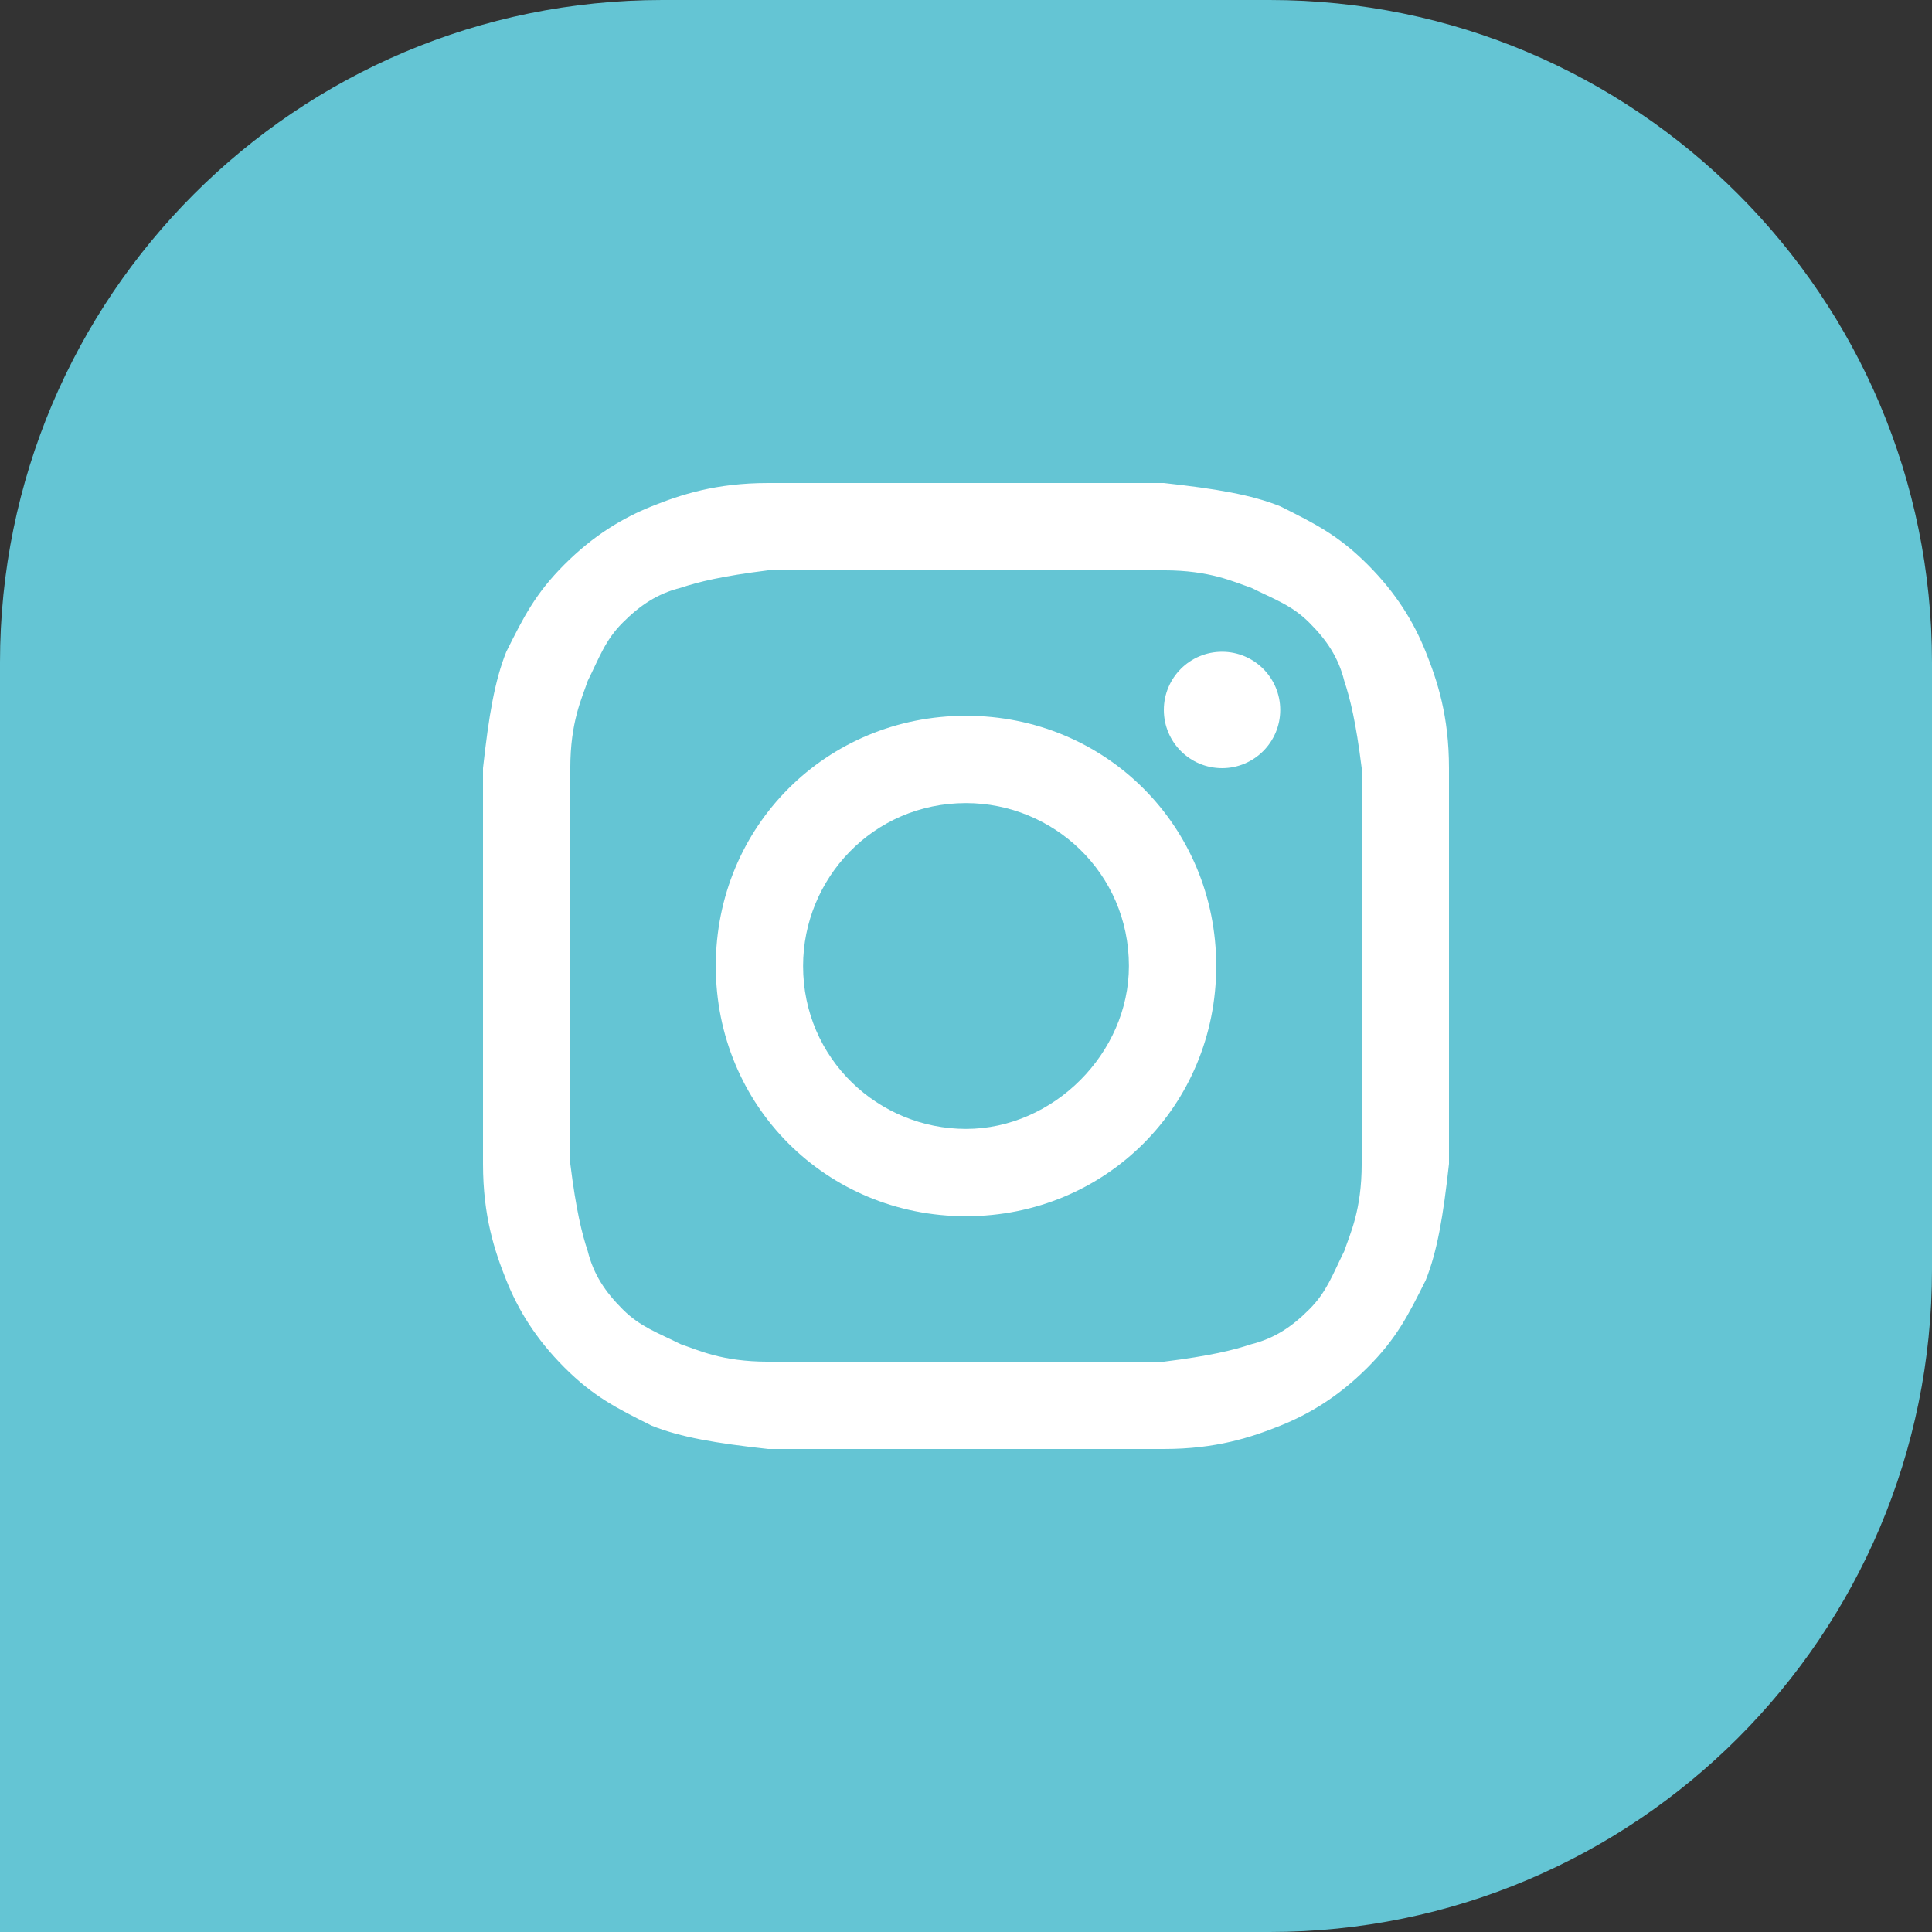 <?xml version="1.0" encoding="UTF-8"?> <svg xmlns="http://www.w3.org/2000/svg" width="37" height="37" viewBox="0 0 37 37" fill="none"><rect x="0" y="0" width="37" height="37" fill="#333333" stroke="none"/> <path d="M0 12.686C0 5.68 5.68 0 12.686 0H24.314C31.32 0 37 5.68 37 12.686V24.314C37 31.32 31.32 37 24.314 37H0V12.686Z" fill="#64C5D4"></path> <path d="M18.5 10.922C20.952 10.922 21.286 10.922 22.289 10.922C23.181 10.922 23.627 11.145 23.961 11.256C24.407 11.479 24.741 11.59 25.075 11.925C25.41 12.259 25.633 12.593 25.744 13.039C25.855 13.373 25.967 13.819 26.078 14.711C26.078 15.714 26.078 15.937 26.078 18.5C26.078 21.063 26.078 21.286 26.078 22.289C26.078 23.181 25.855 23.627 25.744 23.961C25.521 24.407 25.41 24.741 25.075 25.075C24.741 25.41 24.407 25.633 23.961 25.744C23.627 25.855 23.181 25.967 22.289 26.078C21.286 26.078 21.063 26.078 18.5 26.078C15.937 26.078 15.714 26.078 14.711 26.078C13.819 26.078 13.373 25.855 13.039 25.744C12.593 25.521 12.259 25.41 11.925 25.075C11.59 24.741 11.367 24.407 11.256 23.961C11.145 23.627 11.033 23.181 10.922 22.289C10.922 21.286 10.922 21.063 10.922 18.5C10.922 15.937 10.922 15.714 10.922 14.711C10.922 13.819 11.145 13.373 11.256 13.039C11.479 12.593 11.59 12.259 11.925 11.925C12.259 11.59 12.593 11.367 13.039 11.256C13.373 11.145 13.819 11.033 14.711 10.922C15.714 10.922 16.048 10.922 18.5 10.922ZM18.5 9.25C15.937 9.25 15.714 9.25 14.711 9.25C13.708 9.25 13.039 9.473 12.482 9.696C11.925 9.919 11.367 10.253 10.81 10.81C10.253 11.367 10.03 11.813 9.696 12.482C9.473 13.039 9.361 13.708 9.25 14.711C9.25 15.714 9.25 16.048 9.25 18.5C9.25 21.063 9.25 21.286 9.25 22.289C9.25 23.292 9.473 23.961 9.696 24.518C9.919 25.075 10.253 25.633 10.81 26.19C11.367 26.747 11.813 26.97 12.482 27.304C13.039 27.527 13.708 27.639 14.711 27.75C15.714 27.75 16.048 27.75 18.5 27.75C20.952 27.75 21.286 27.75 22.289 27.75C23.292 27.75 23.961 27.527 24.518 27.304C25.075 27.081 25.633 26.747 26.19 26.19C26.747 25.633 26.97 25.187 27.304 24.518C27.527 23.961 27.639 23.292 27.75 22.289C27.75 21.286 27.75 20.952 27.75 18.5C27.75 16.048 27.75 15.714 27.75 14.711C27.75 13.708 27.527 13.039 27.304 12.482C27.081 11.925 26.747 11.367 26.19 10.81C25.633 10.253 25.187 10.03 24.518 9.696C23.961 9.473 23.292 9.361 22.289 9.25C21.286 9.25 21.063 9.25 18.5 9.25Z" fill="white"></path> <path d="M18.5 13.708C15.825 13.708 13.708 15.825 13.708 18.5C13.708 21.175 15.825 23.292 18.5 23.292C21.175 23.292 23.292 21.175 23.292 18.5C23.292 15.825 21.175 13.708 18.5 13.708ZM18.5 21.62C16.828 21.62 15.38 20.283 15.38 18.5C15.38 16.828 16.717 15.38 18.5 15.38C20.172 15.38 21.62 16.717 21.62 18.5C21.62 20.172 20.172 21.62 18.5 21.62Z" fill="white"></path> <path d="M23.404 14.711C24.019 14.711 24.518 14.212 24.518 13.596C24.518 12.981 24.019 12.482 23.404 12.482C22.788 12.482 22.289 12.981 22.289 13.596C22.289 14.212 22.788 14.711 23.404 14.711Z" fill="white"></path> </svg> 